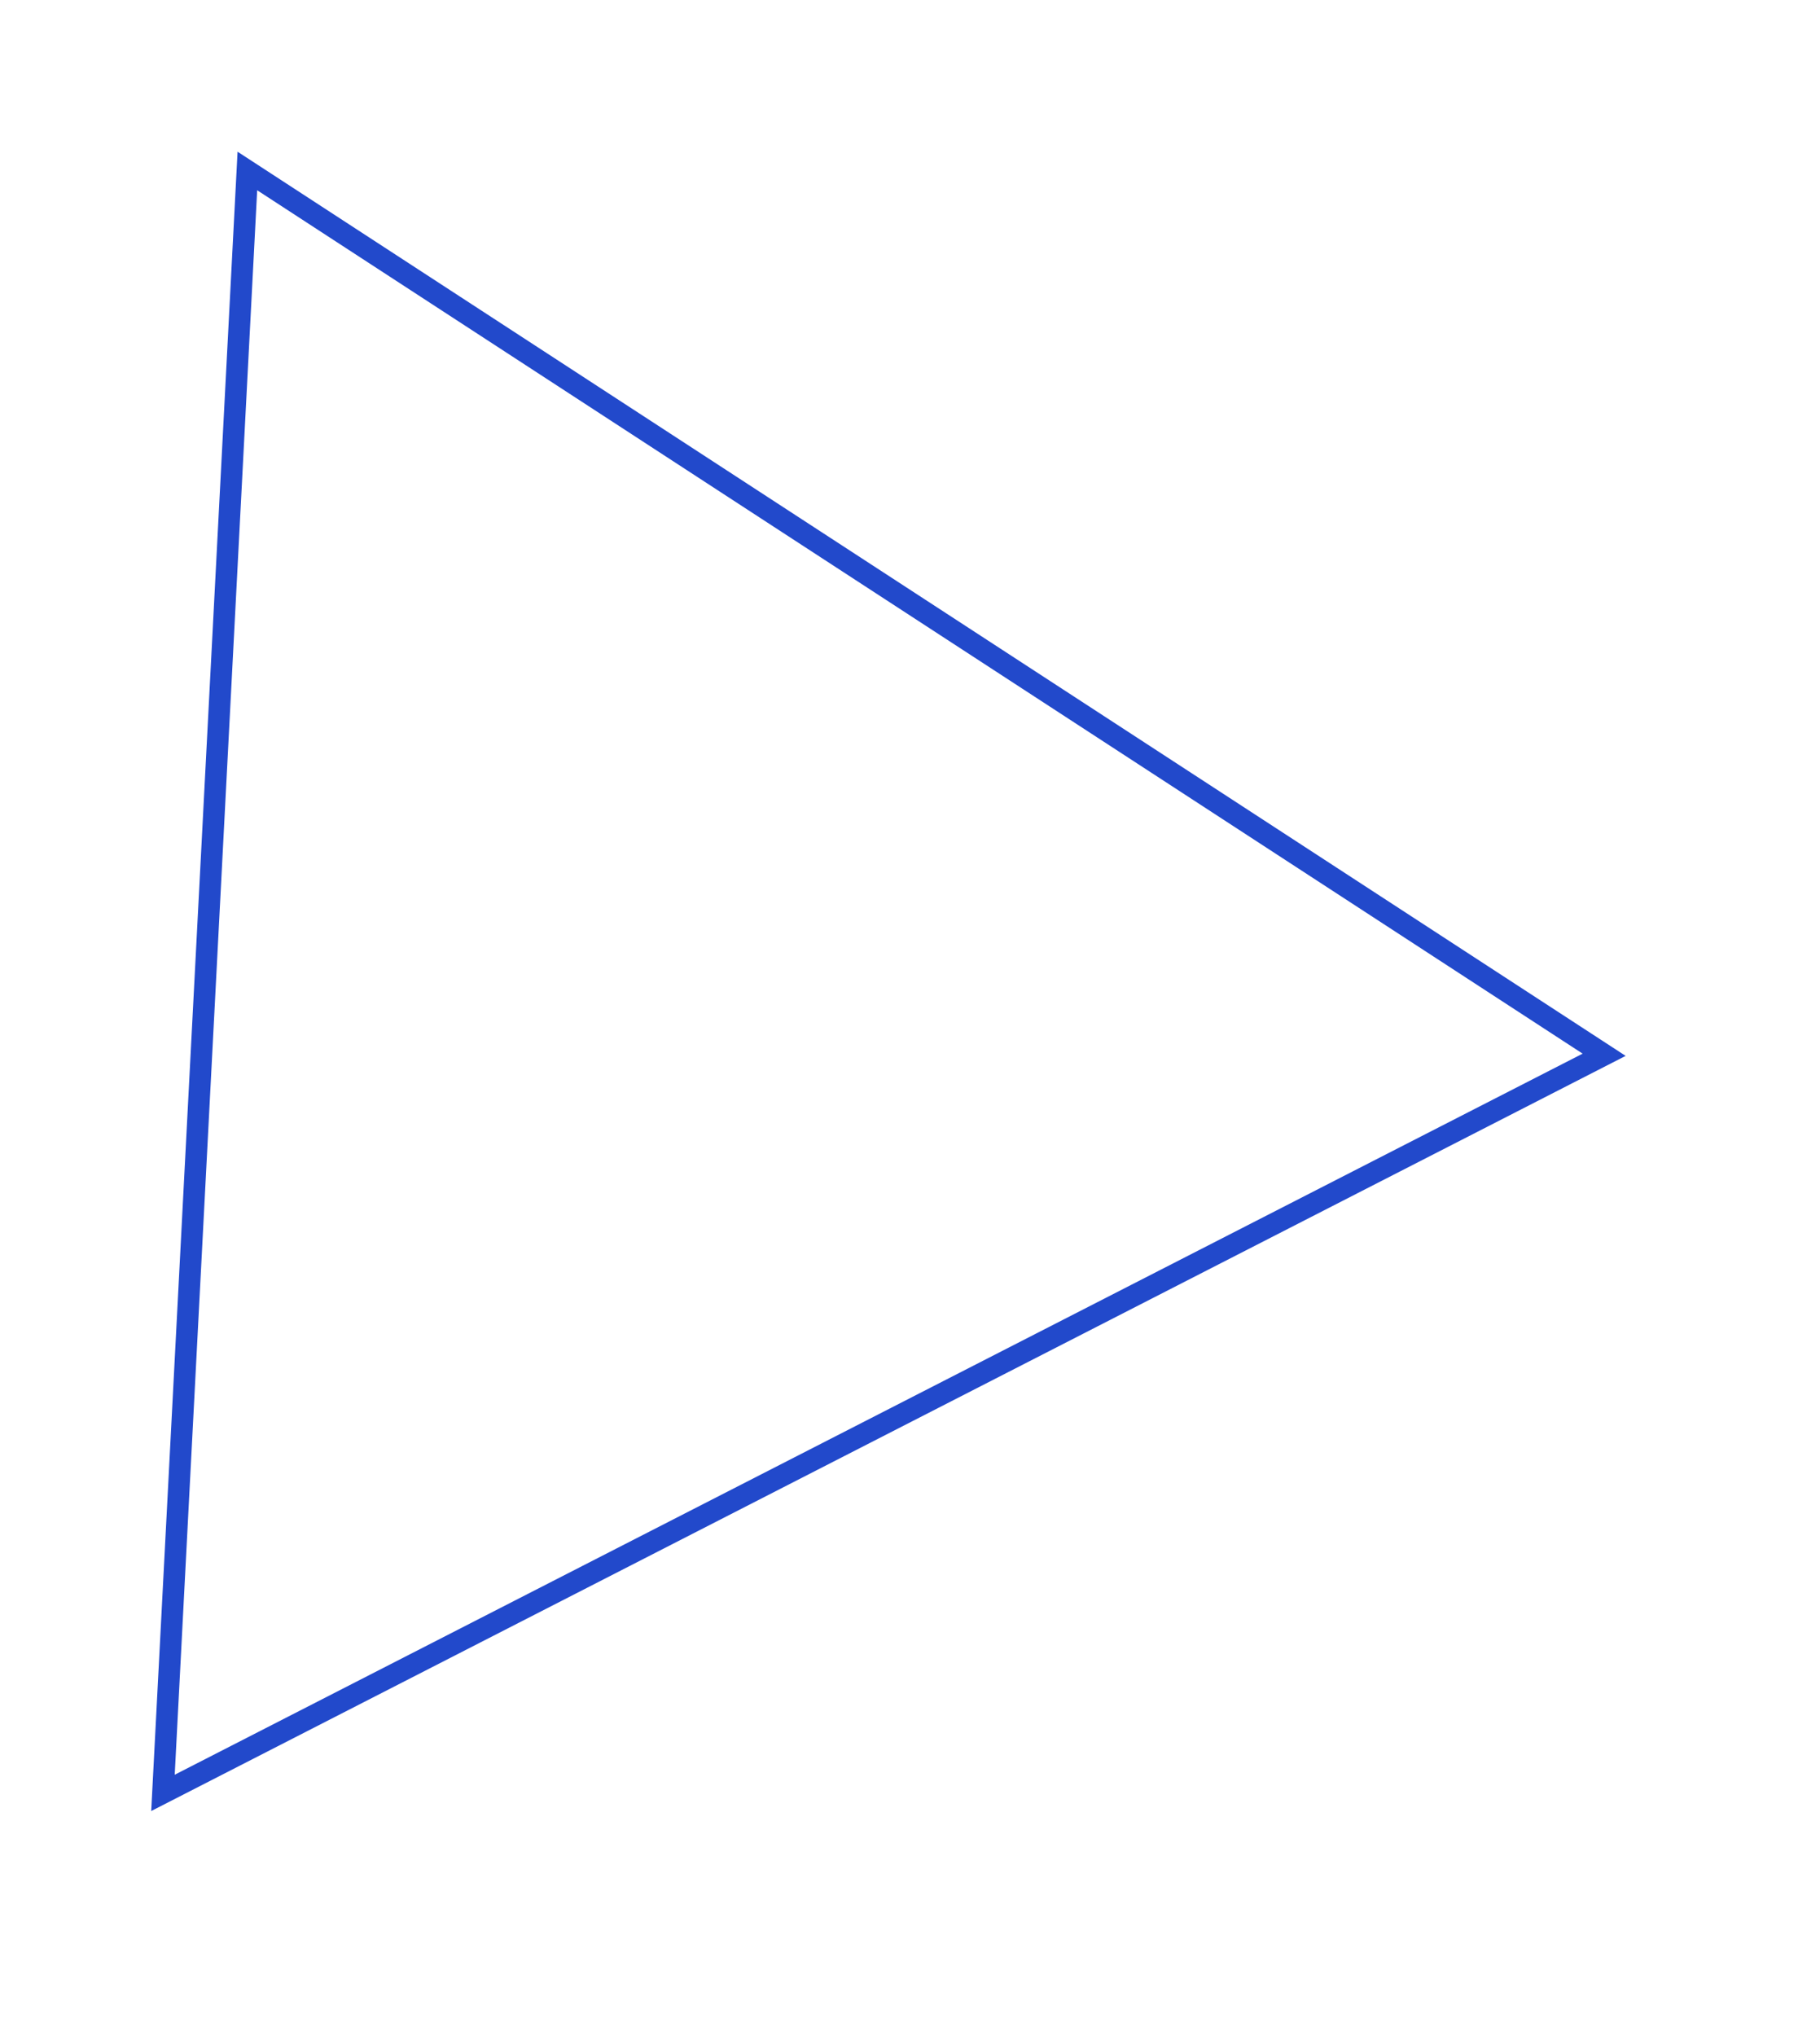 <svg xmlns="http://www.w3.org/2000/svg" width="843.277" height="943.195" viewBox="0 0 843.277 943.195">
<style>
	g{
	filter:blur(21px);
	}
</style>
	<g transform="matrix(-0.052, 0.999, -0.999, -0.052, 773.227, 104.792)" fill="none"><path d="M384.7,0l384.7,663.819H0Z" stroke="none"/><path d="M 384.703 19.944 L 17.353 653.819 L 752.053 653.819 L 384.703 19.944 M 384.703 0 L 769.407 663.819 L 6.103515625e-05 663.819 L 384.703 0 Z" stroke="none" fill="#2249cb"/></g></svg>